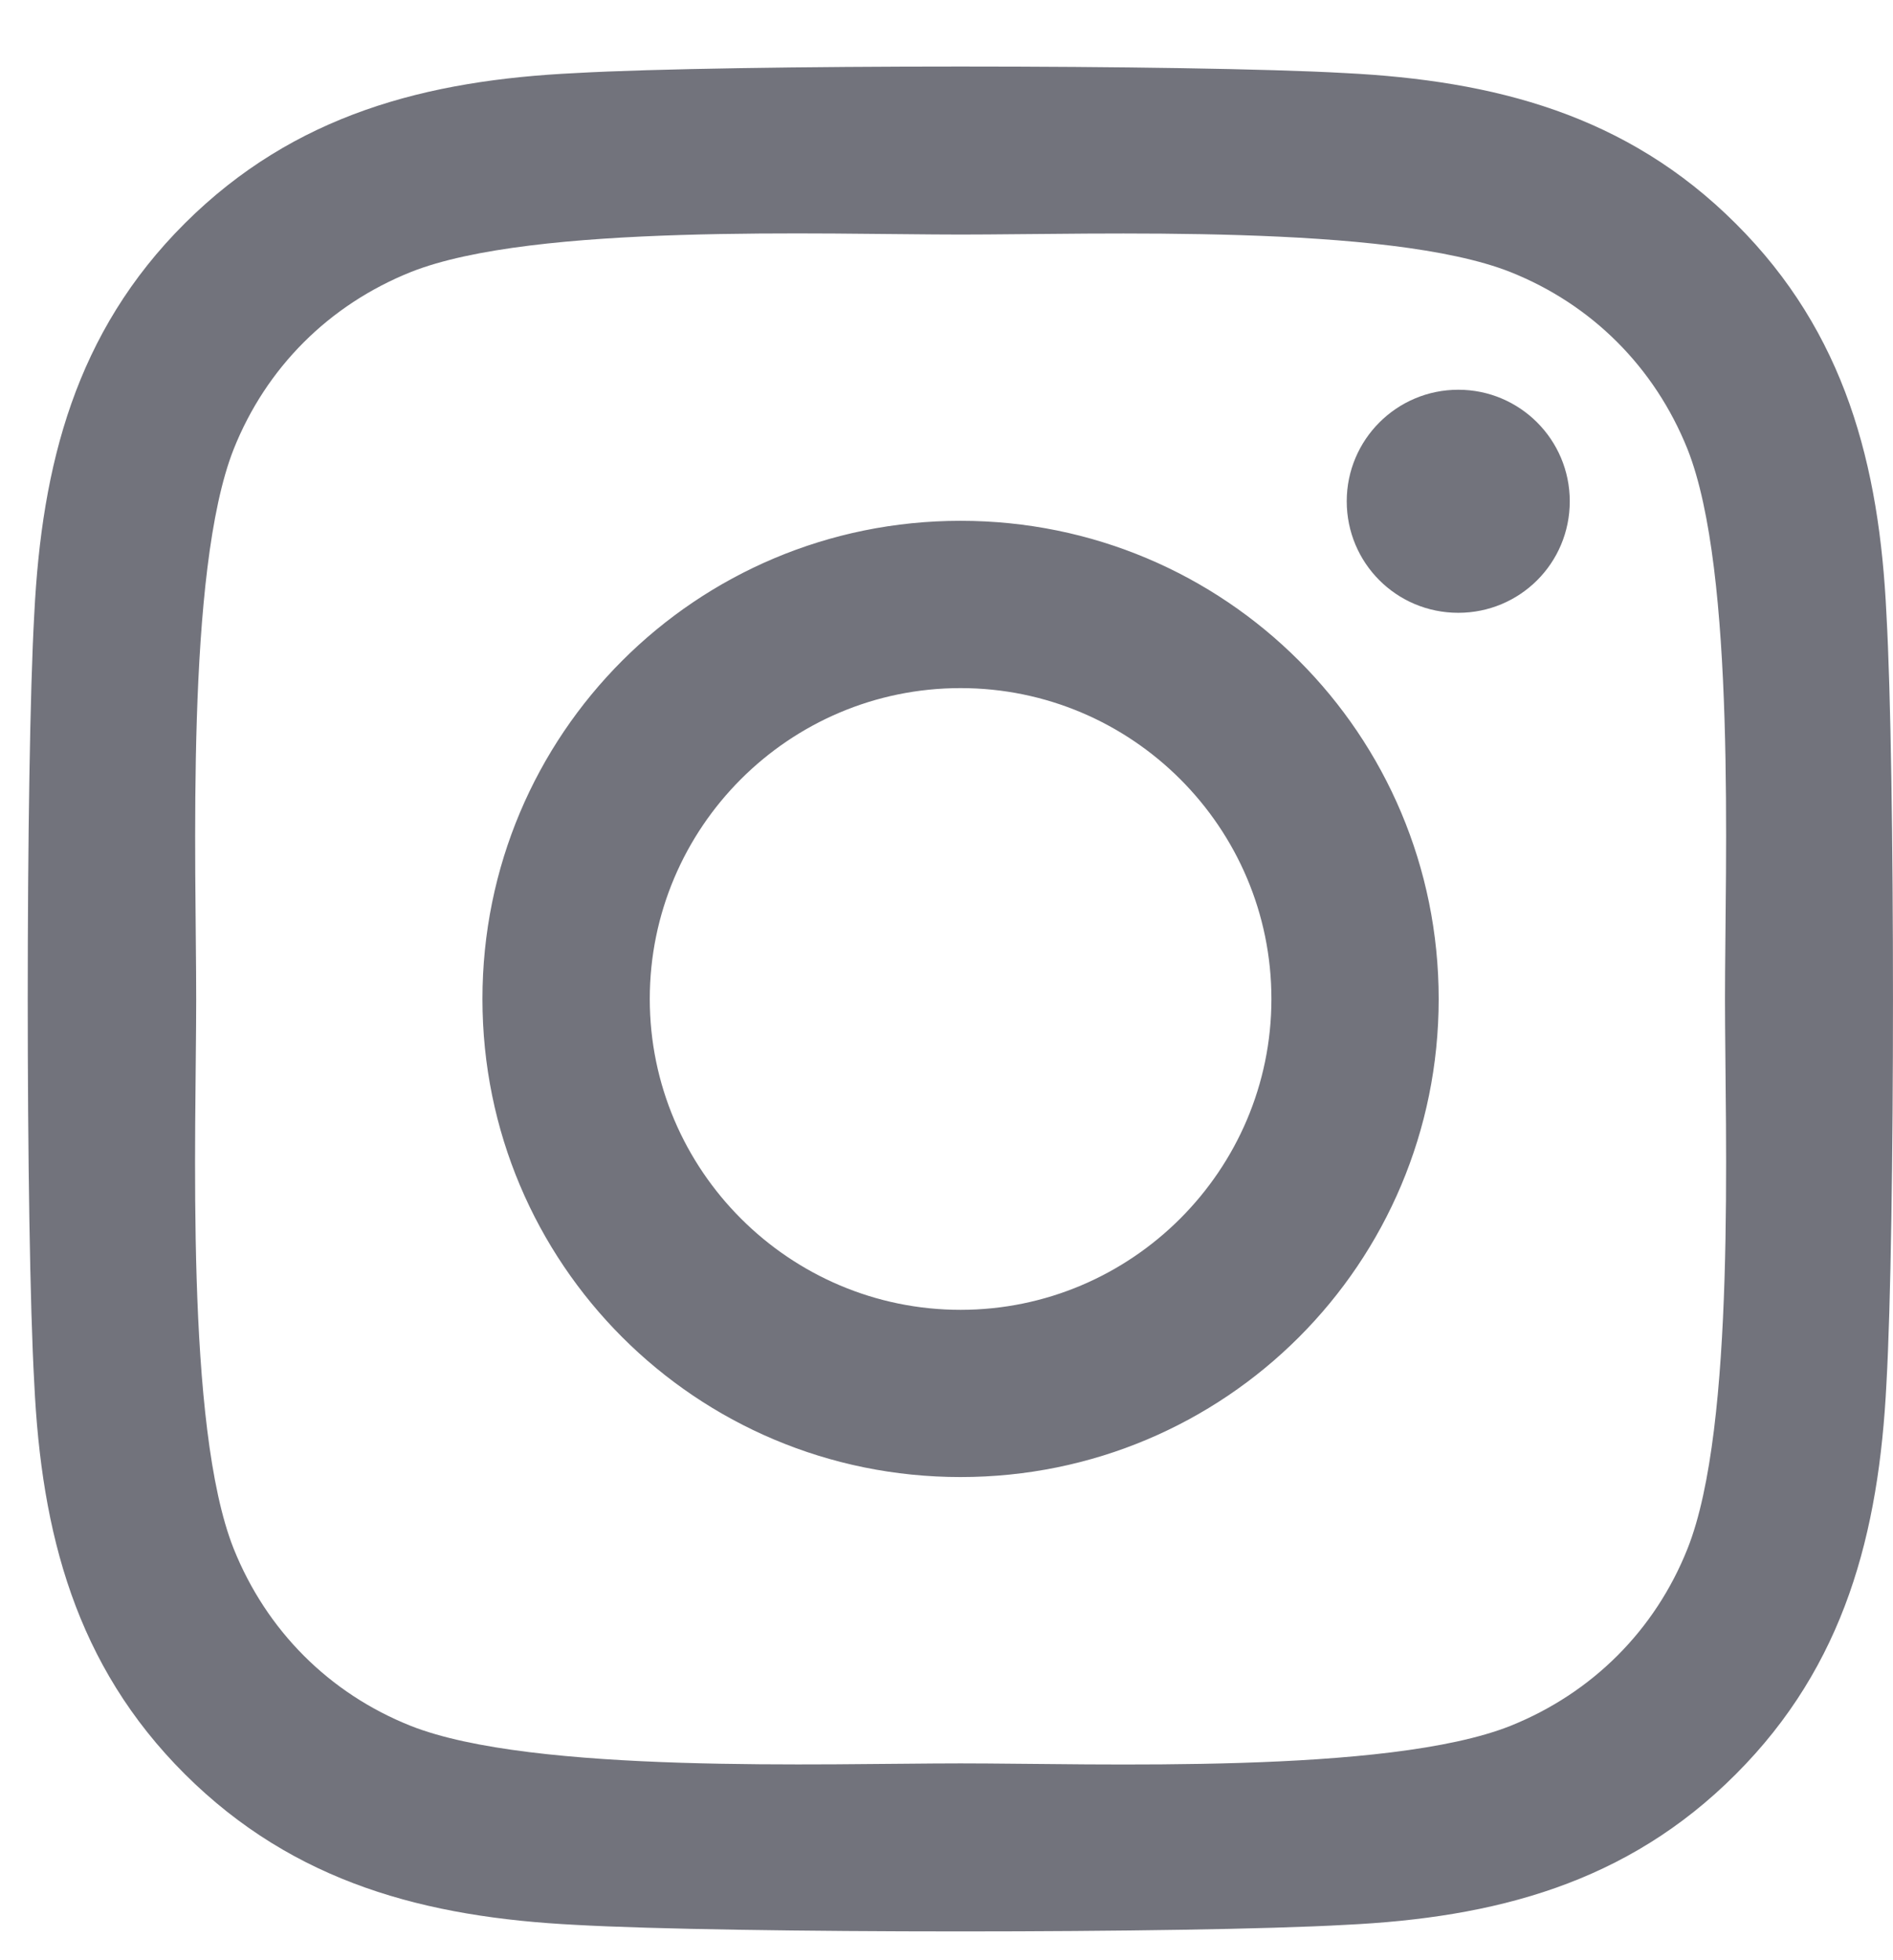 <svg width="28" height="29" viewBox="0 0 28 29" fill="none" xmlns="http://www.w3.org/2000/svg">
<path d="M14.208 7.705C10.294 7.705 7.136 10.863 7.136 14.779C7.136 18.694 10.294 21.852 14.208 21.852C18.123 21.852 21.28 18.694 21.28 14.779C21.28 10.863 18.123 7.705 14.208 7.705ZM14.208 19.378C11.679 19.378 9.611 17.315 9.611 14.779C9.611 12.242 11.672 10.18 14.208 10.18C16.744 10.18 18.806 12.242 18.806 14.779C18.806 17.315 16.738 19.378 14.208 19.378ZM23.219 7.416C23.219 8.333 22.481 9.066 21.57 9.066C20.653 9.066 19.92 8.327 19.92 7.416C19.92 6.505 20.659 5.766 21.57 5.766C22.481 5.766 23.219 6.505 23.219 7.416ZM27.903 9.09C27.799 6.88 27.294 4.922 25.675 3.309C24.062 1.696 22.105 1.192 19.895 1.081C17.618 0.952 10.792 0.952 8.515 1.081C6.311 1.186 4.354 1.69 2.735 3.303C1.117 4.916 0.618 6.874 0.507 9.084C0.378 11.362 0.378 18.189 0.507 20.467C0.612 22.677 1.117 24.635 2.735 26.248C4.354 27.861 6.305 28.366 8.515 28.477C10.792 28.606 17.618 28.606 19.895 28.477C22.105 28.372 24.062 27.867 25.675 26.248C27.288 24.635 27.792 22.677 27.903 20.467C28.032 18.189 28.032 11.368 27.903 9.09ZM24.961 22.911C24.481 24.118 23.552 25.047 22.339 25.534C20.523 26.254 16.215 26.088 14.208 26.088C12.202 26.088 7.887 26.248 6.078 25.534C4.871 25.054 3.942 24.124 3.456 22.911C2.735 21.095 2.902 16.786 2.902 14.779C2.902 12.772 2.742 8.456 3.456 6.646C3.936 5.44 4.865 4.51 6.078 4.024C7.893 3.303 12.202 3.47 14.208 3.47C16.215 3.47 20.529 3.309 22.339 4.024C23.545 4.504 24.475 5.433 24.961 6.646C25.681 8.462 25.515 12.772 25.515 14.779C25.515 16.786 25.681 21.101 24.961 22.911Z" fill="#72737C"/>
</svg>
